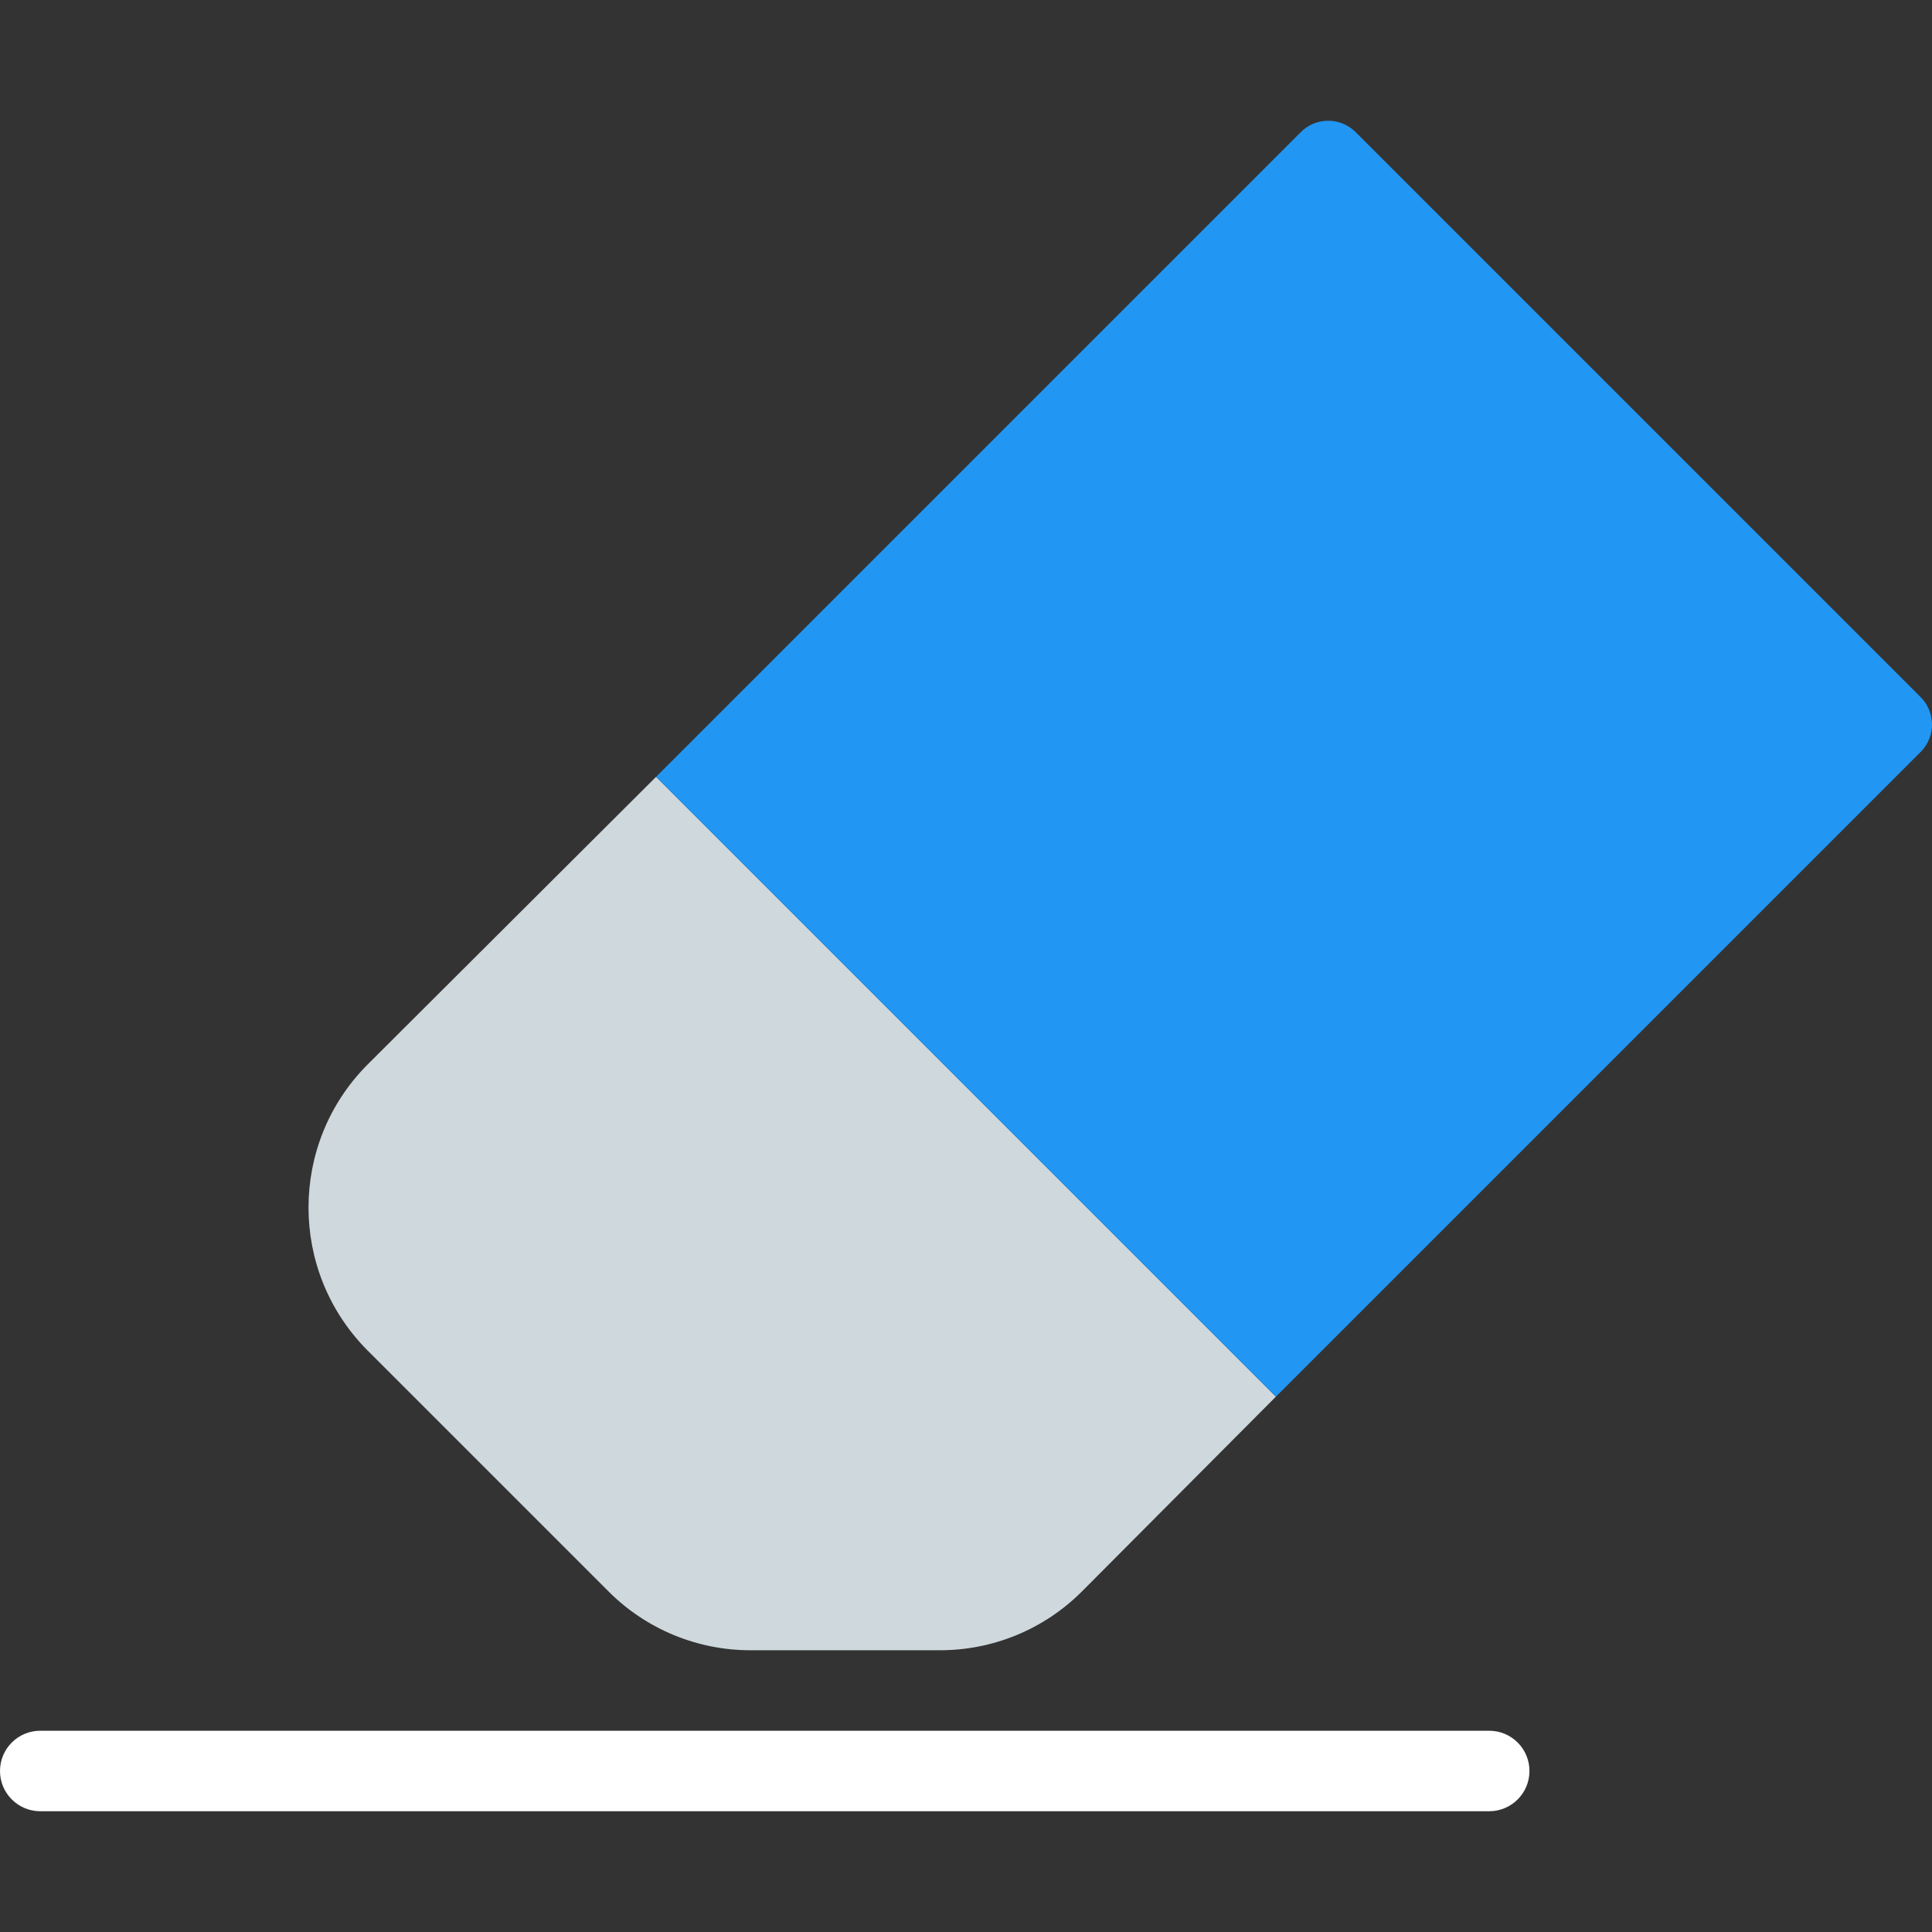 <?xml version="1.0" encoding="iso-8859-1"?>
<!-- Generator: Adobe Illustrator 19.0.0, SVG Export Plug-In . SVG Version: 6.00 Build 0)  -->
<svg version="1.1" id="Capa_1" xmlns="http://www.w3.org/2000/svg" xmlns:xlink="http://www.w3.org/1999/xlink" x="0px" y="0px"
	 viewBox="0 0 512.013 512.013" style="enable-background:new 0 0 512.013 512.013;" xml:space="preserve">
<rect x="0" y="0" width="512.013" height="512.013" fill="#333333" stroke="none"/>
<path style="fill:#CFD8DC;" d="M338.133,370.142l-51.413,51.627c-10.005,10.02-23.6,15.627-37.76,15.573h-49.92
	c-14.16,0.054-27.755-5.553-37.76-15.573l-64-64c-20.693-20.921-20.693-54.599,0-75.52l76.587-76.373L338.133,370.142z"/>
<path style="fill:#2196F3;" d="M508.8,199.475L338.133,370.142L173.867,205.875L344.533,35.208
	c3.922-4.124,10.444-4.288,14.567-0.366c0.125,0.119,0.247,0.241,0.366,0.366L508.8,184.542c4.127,3.918,4.303,10.434,0.385,14.561
	C509.062,199.232,508.936,199.358,508.8,199.475z"/>
<path style="fill:#fff;" d="M394.667,480.008h-384C4.776,480.008,0,475.233,0,469.342s4.776-10.667,10.667-10.667h384
	c5.891,0,10.667,4.776,10.667,10.667S400.558,480.008,394.667,480.008z"/>
<g>
</g>
<g>
</g>
<g>
</g>
<g>
</g>
<g>
</g>
<g>
</g>
<g>
</g>
<g>
</g>
<g>
</g>
<g>
</g>
<g>
</g>
<g>
</g>
<g>
</g>
<g>
</g>
<g>
</g>
</svg>
